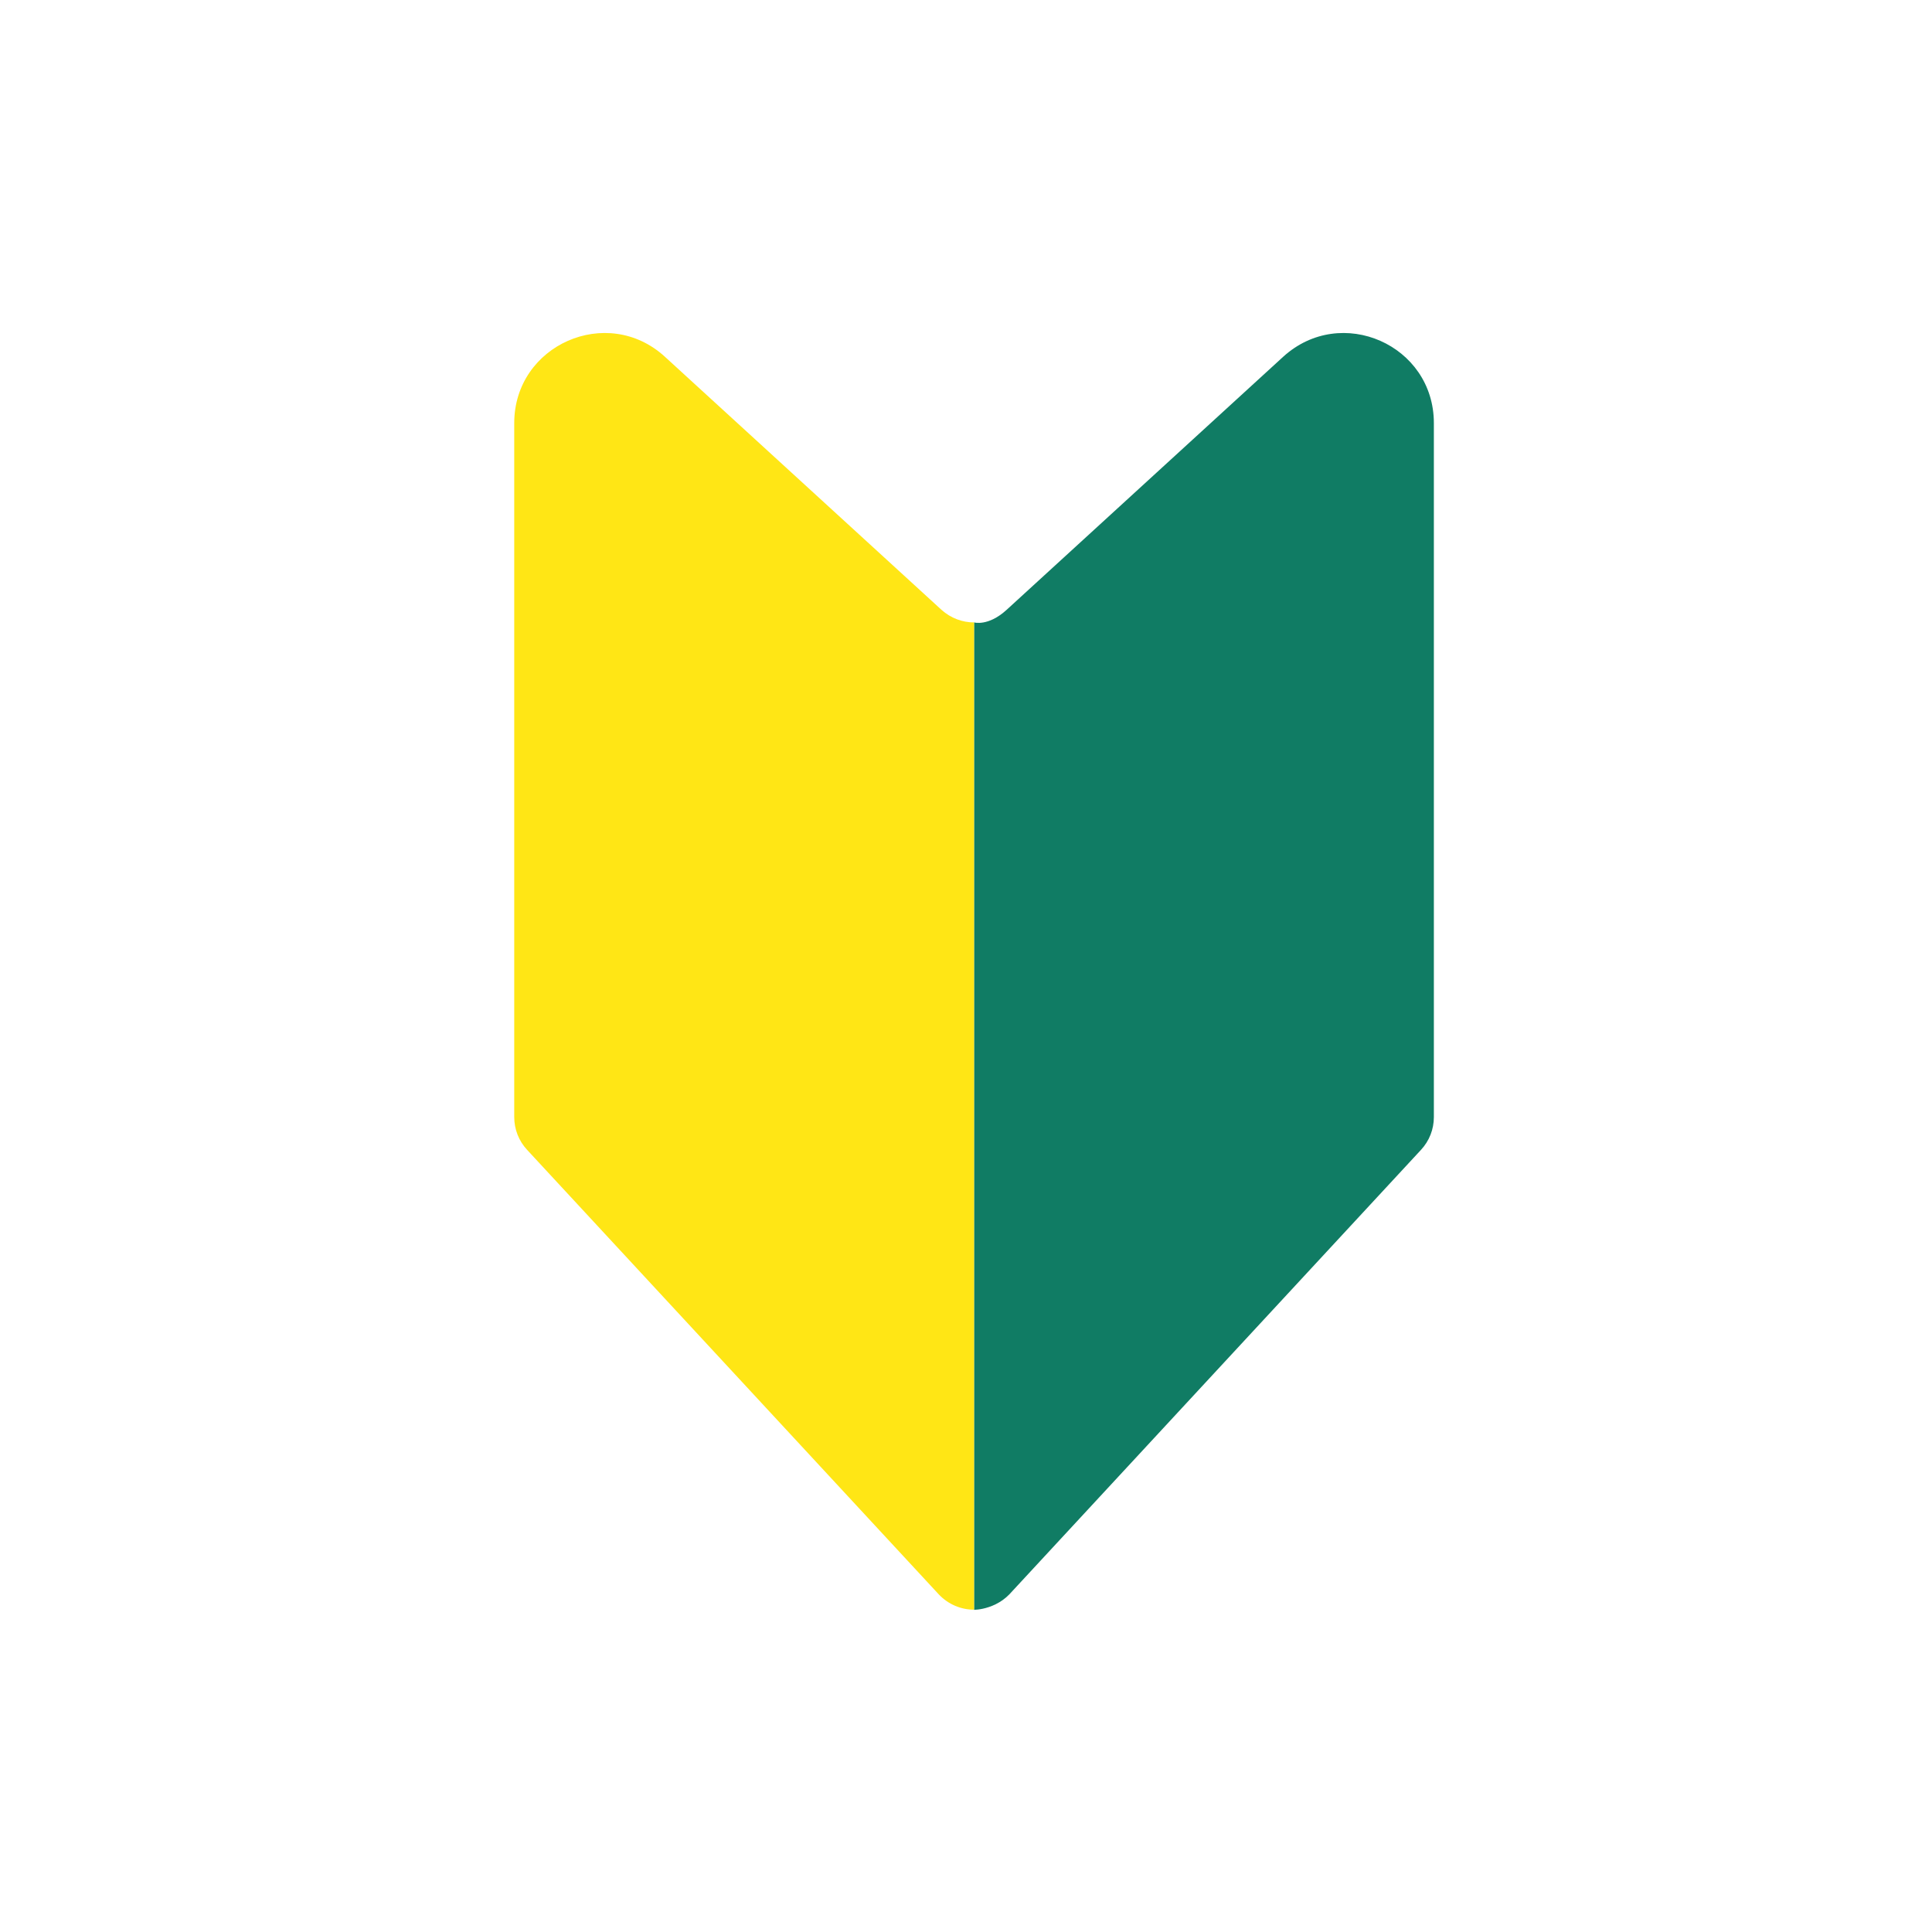 <svg xmlns="http://www.w3.org/2000/svg" viewBox="0 0 60 60" xmlns:v="https://vecta.io/nano"><path d="M30.25 19.33v30.66c-.2 0 .56.08 1.1-.48l12.78-13.8c.26-.28.4-.64.4-1.02V13.14c0-2.43-2.88-3.7-4.68-2.06l-8.59 7.86c-.57.52-1.01.39-1.01.39" fill="#107c64"/><path d="M30.25 19.33c-.36 0-.72-.13-1.01-.39l-8.59-7.86c-1.79-1.64-4.68-.37-4.68 2.06v21.55c0 .38.14.74.4 1.02l12.78 13.8c.3.32.7.48 1.1.48V19.33Z" fill="#ffe615"/></svg>